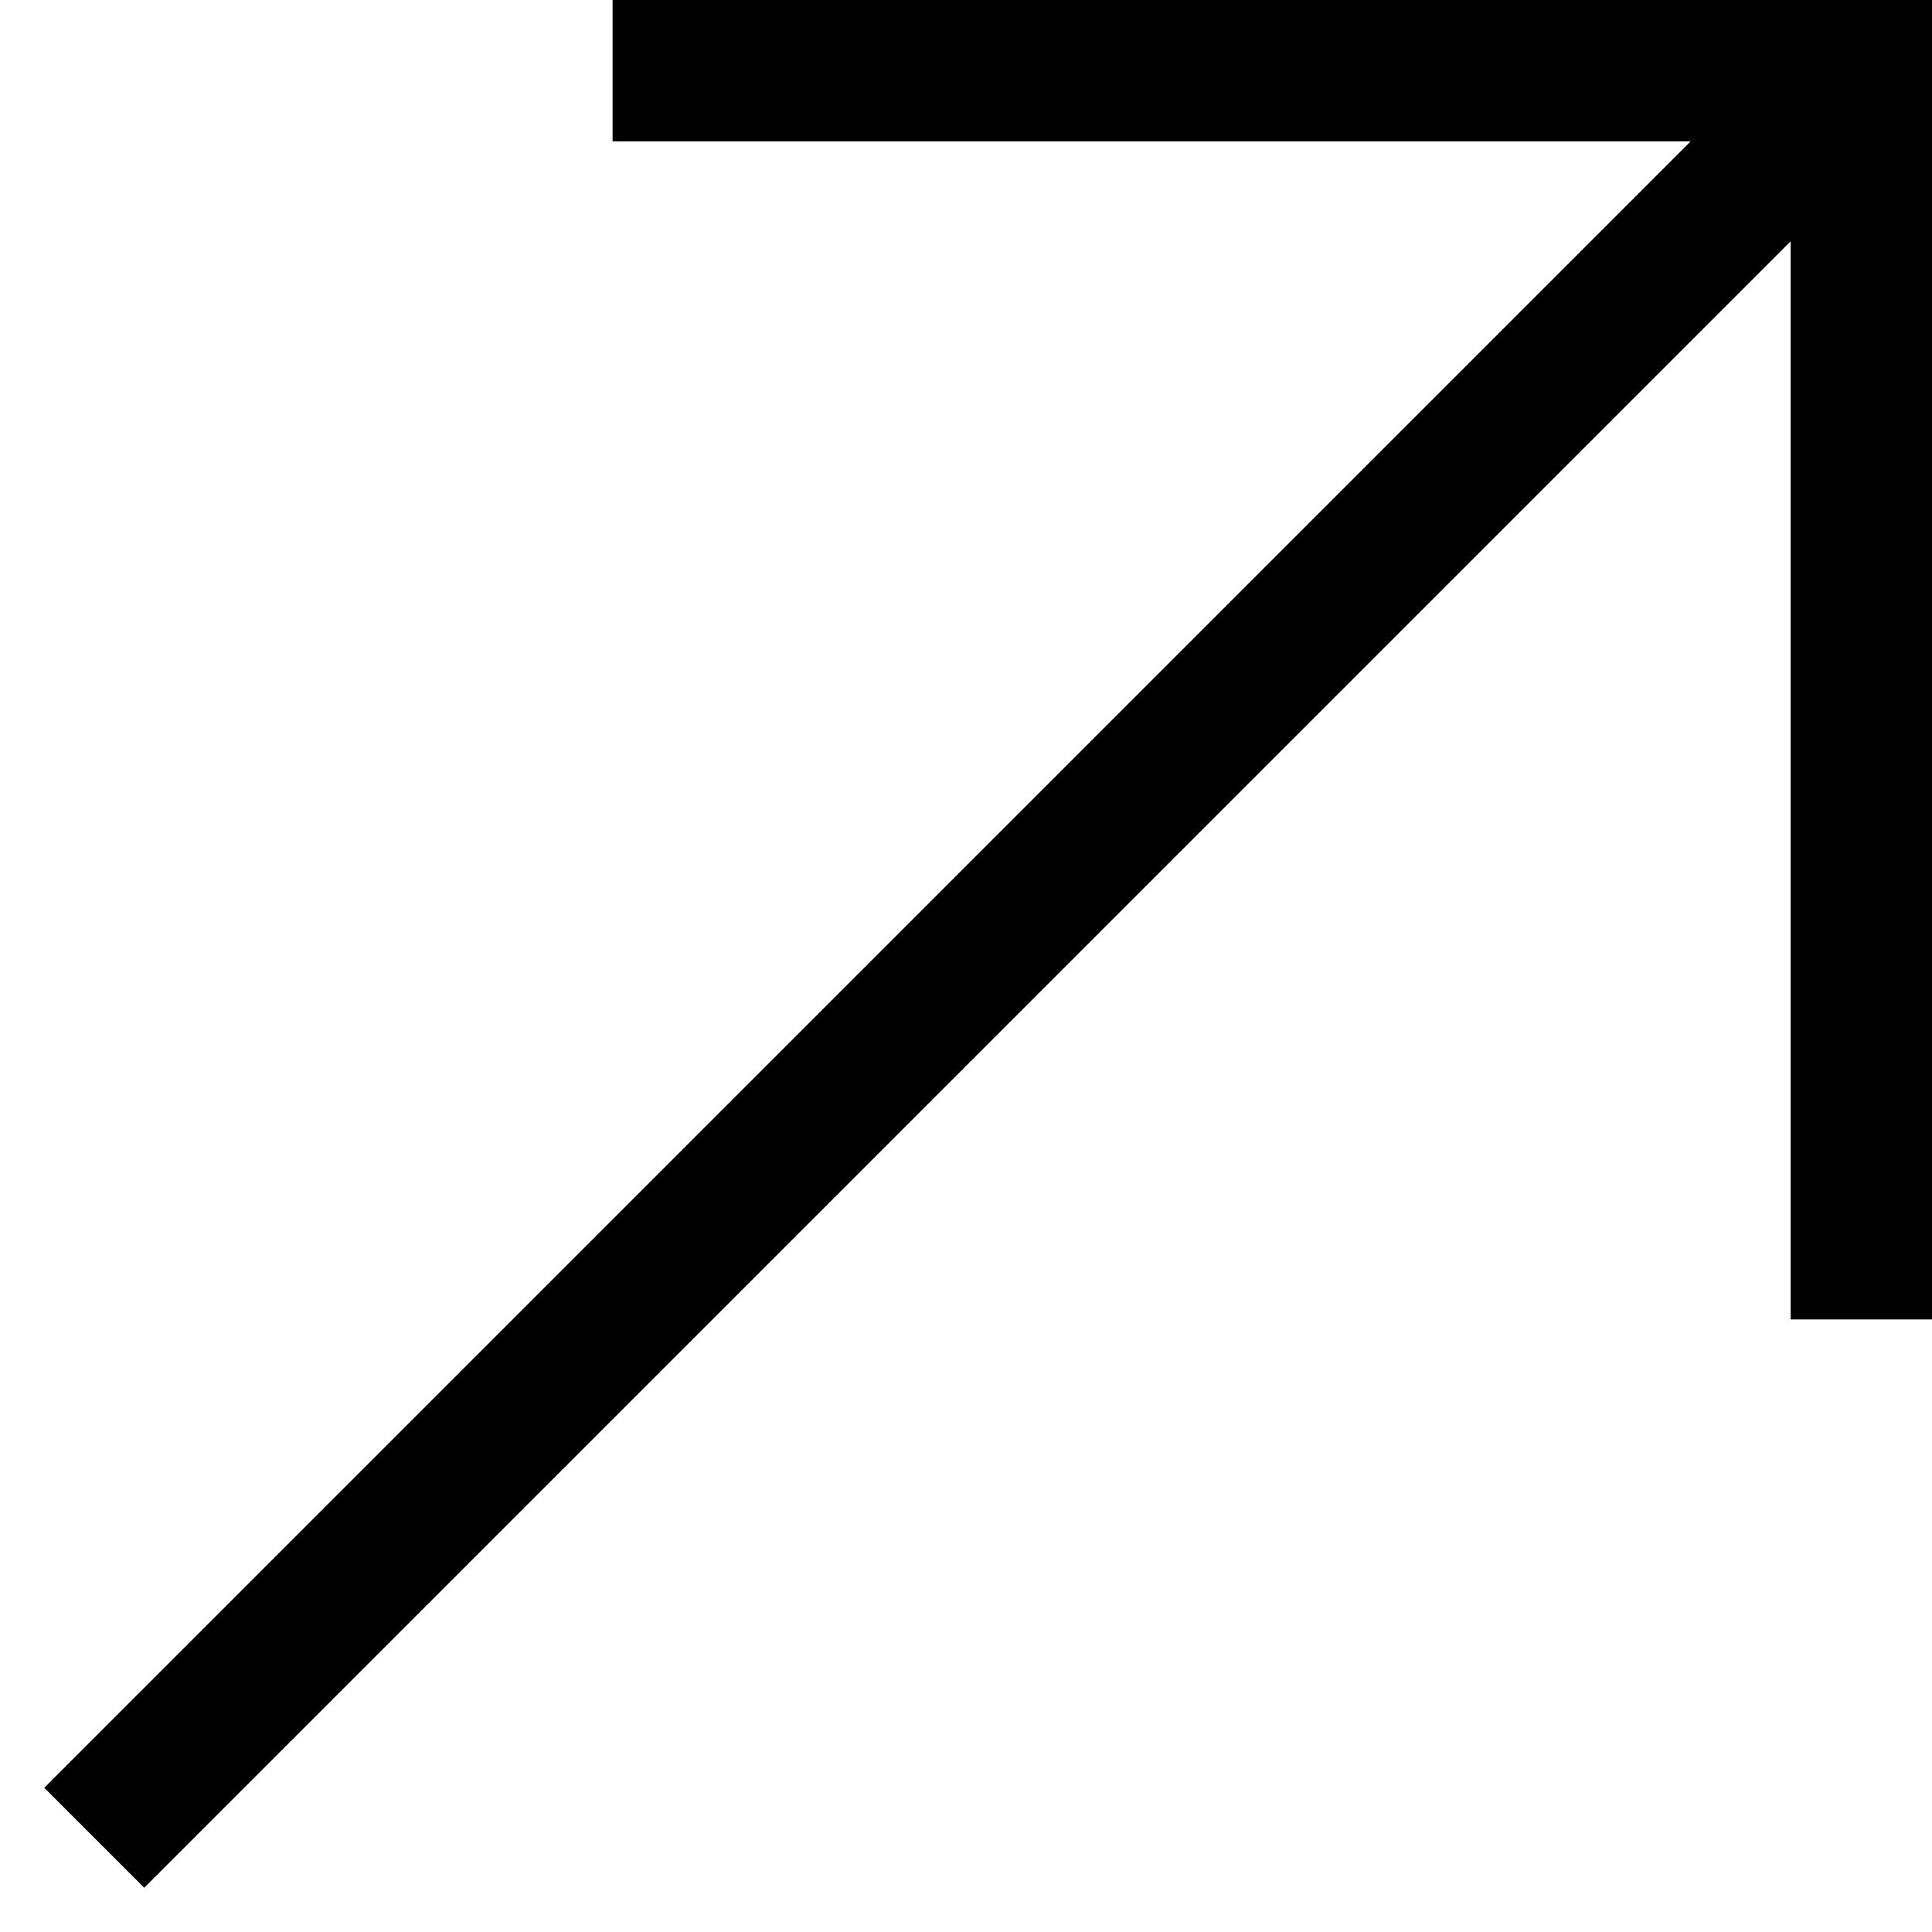 <svg width="41" height="41" viewBox="0 0 41 41" fill="none" xmlns="http://www.w3.org/2000/svg">
<path fill-rule="evenodd" clip-rule="evenodd" d="M14.5 0H13V3H14.5H35.879L0.939 37.939L3.061 40.061L38 5.121V26.5V28H41V26.5V1.5V0H39.5H14.5Z" fill="black"/>
</svg>
